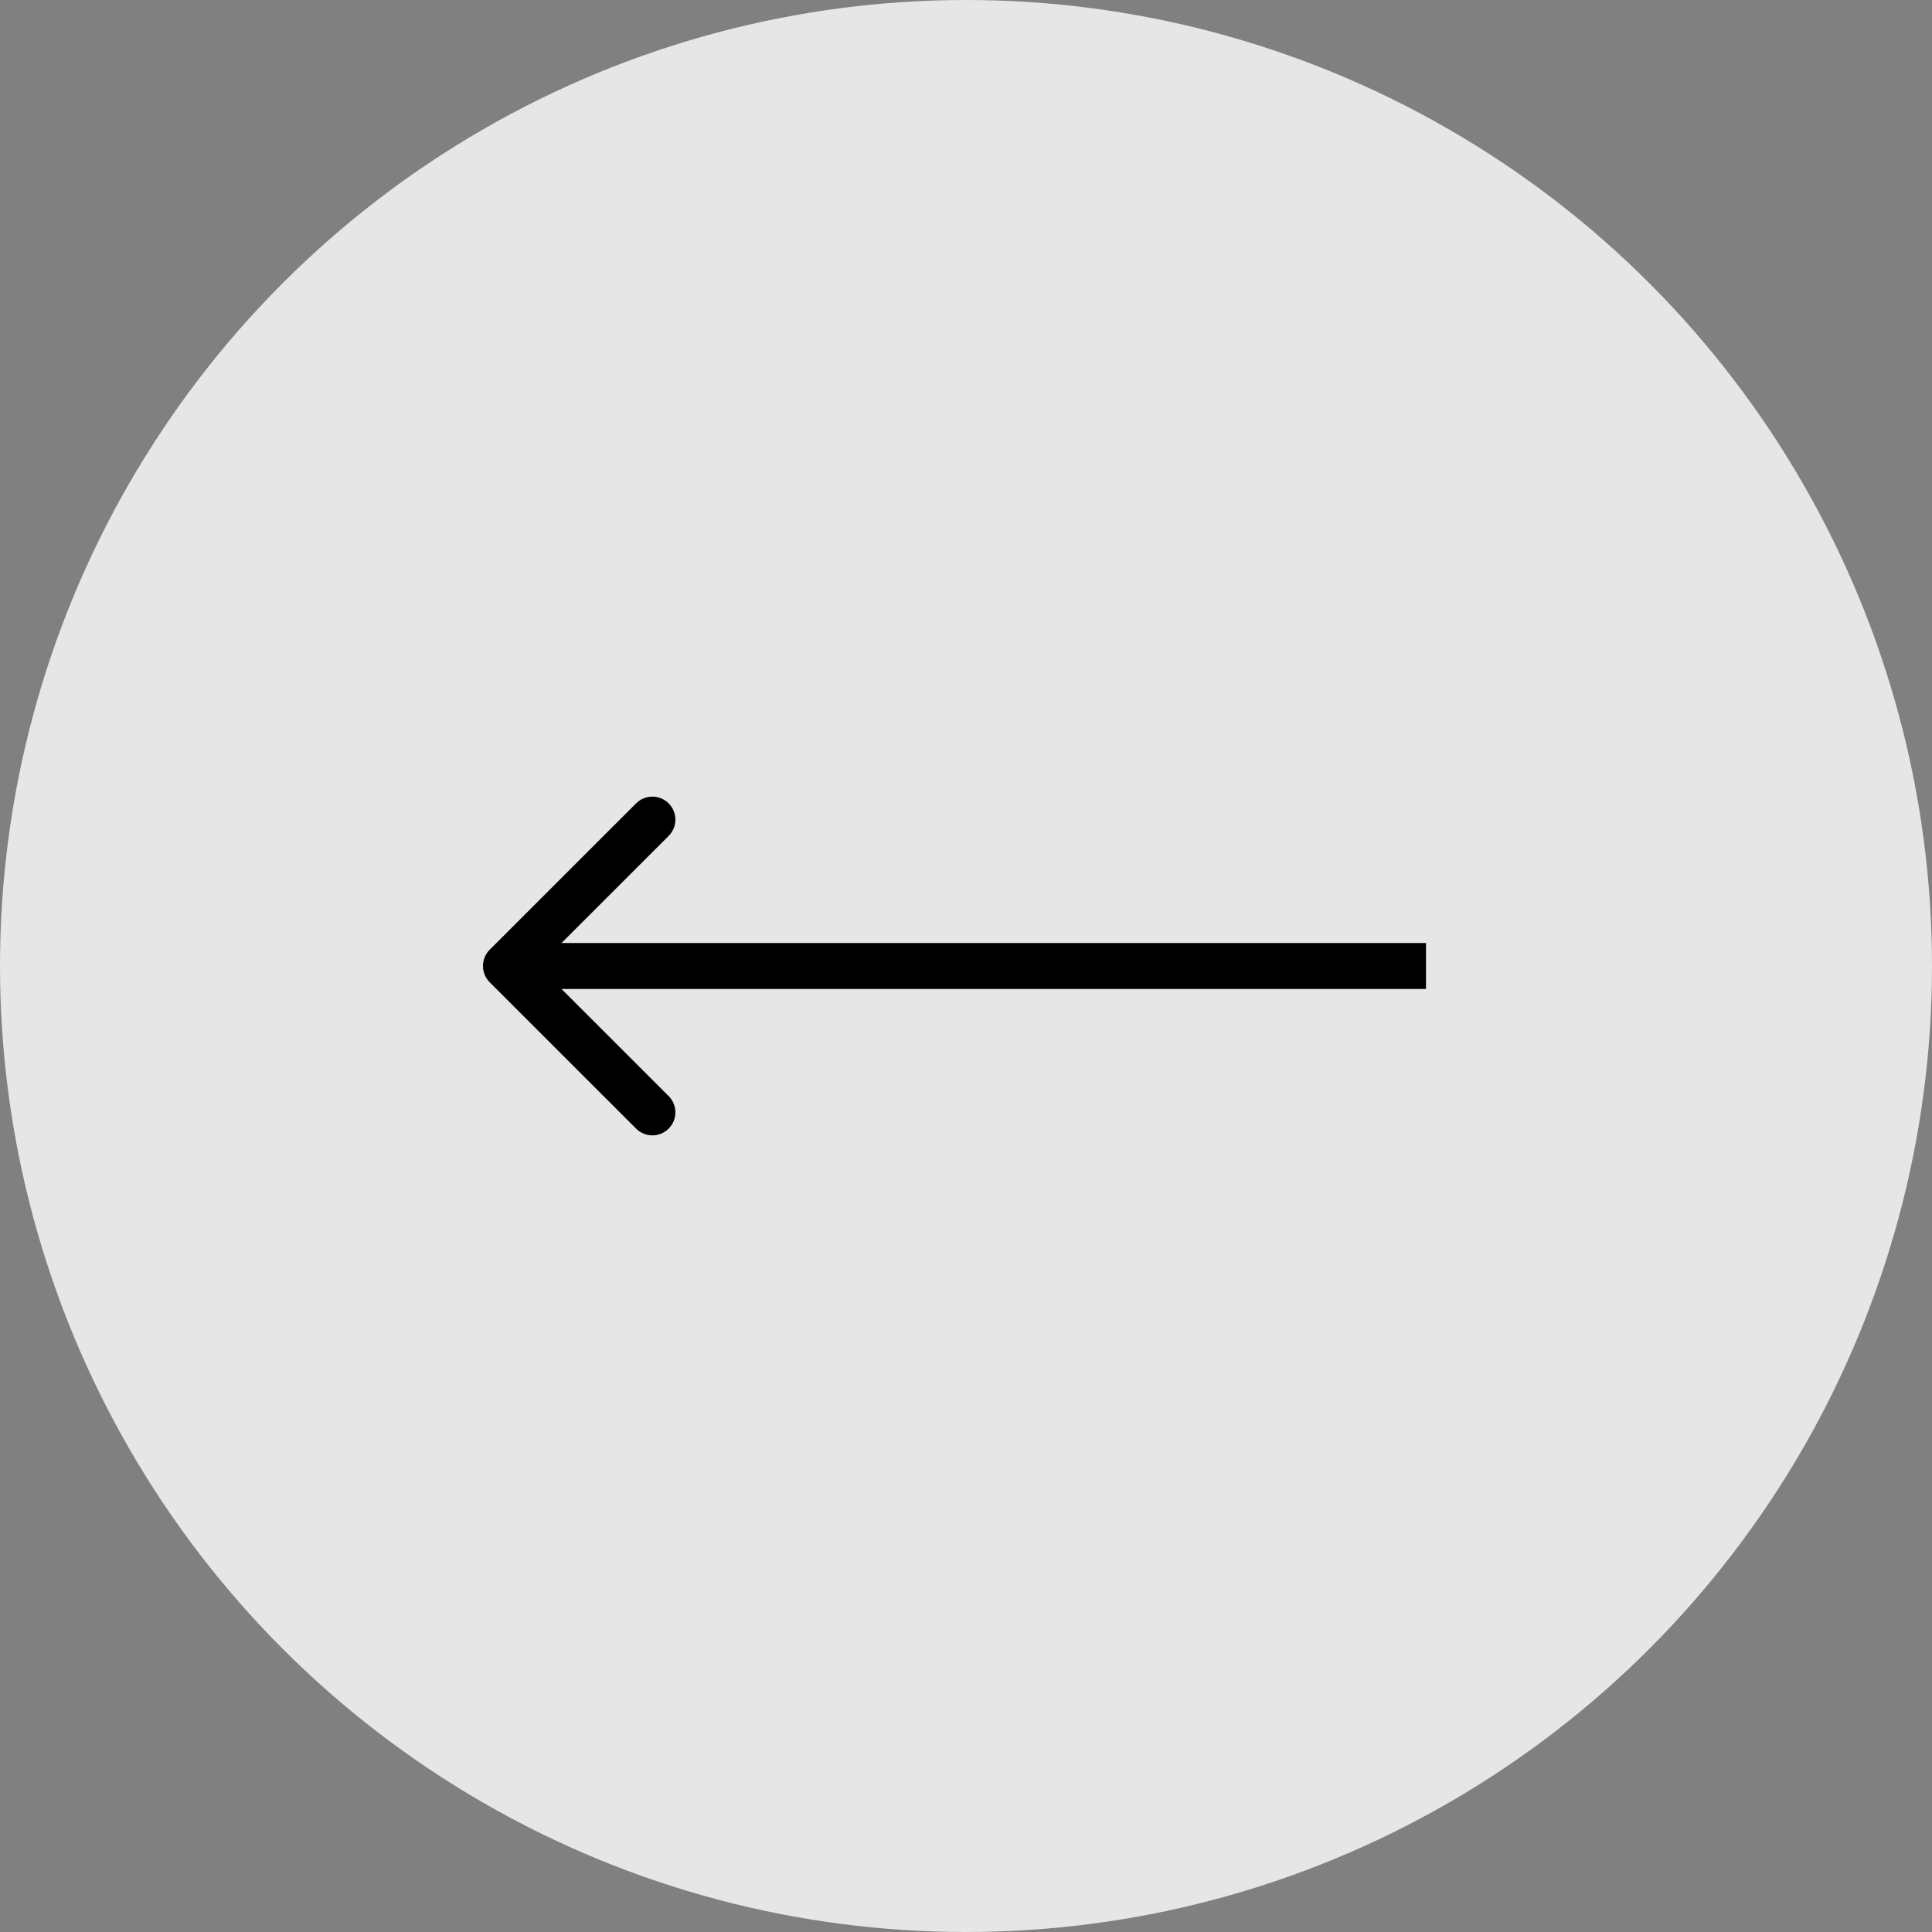 <svg width="42" height="42" viewBox="0 0 42 42" fill="none" xmlns="http://www.w3.org/2000/svg">
<rect x="0" y="0" width="42" height="42" fill="#808080" stroke="none"/>
<circle cx="21" cy="21" r="21" transform="matrix(-1 0 0 1 42 0)" fill="white" fill-opacity="0.8"/>
<path d="M10.646 21.354C10.451 21.158 10.451 20.842 10.646 20.646L13.828 17.465C14.024 17.269 14.34 17.269 14.536 17.465C14.731 17.66 14.731 17.976 14.536 18.172L11.707 21L14.536 23.828C14.731 24.024 14.731 24.34 14.536 24.535C14.34 24.731 14.024 24.731 13.828 24.535L10.646 21.354ZM31 21.5H11V20.5H31V21.5Z" fill="black"/>
</svg>
